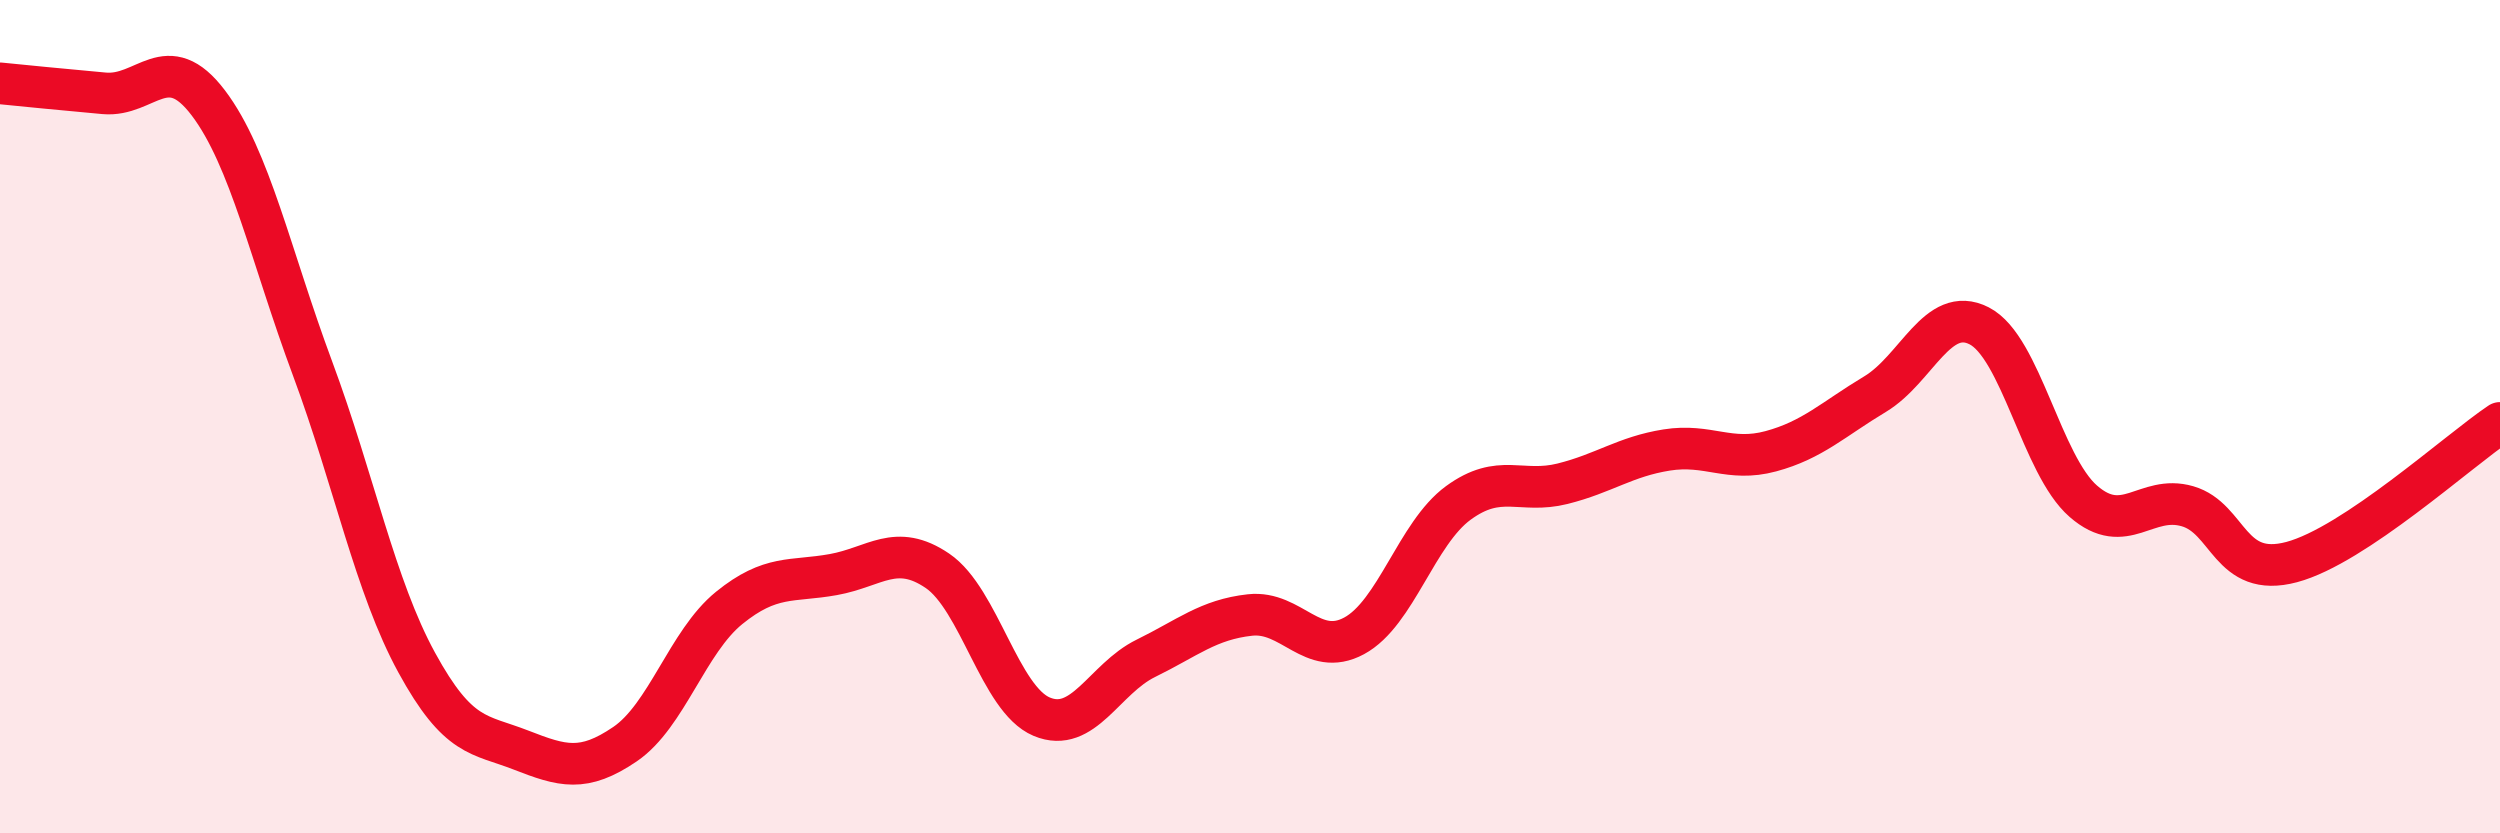 
    <svg width="60" height="20" viewBox="0 0 60 20" xmlns="http://www.w3.org/2000/svg">
      <path
        d="M 0,2 C 0.5,2.05 1.5,2.15 2.5,2.24 C 3.5,2.33 4,1.15 5,2.47 C 6,3.79 6.5,6.15 7.5,8.84 C 8.5,11.53 9,14.07 10,15.9 C 11,17.73 11.5,17.61 12.5,18 C 13.5,18.39 14,18.54 15,17.86 C 16,17.18 16.5,15.4 17.5,14.59 C 18.5,13.78 19,13.97 20,13.79 C 21,13.61 21.5,13.02 22.5,13.7 C 23.5,14.38 24,16.78 25,17.2 C 26,17.62 26.5,16.29 27.5,15.8 C 28.5,15.31 29,14.87 30,14.76 C 31,14.65 31.5,15.8 32.5,15.26 C 33.5,14.72 34,12.8 35,12.07 C 36,11.34 36.5,11.86 37.5,11.61 C 38.5,11.36 39,10.96 40,10.8 C 41,10.64 41.5,11.1 42.5,10.83 C 43.5,10.56 44,10.06 45,9.46 C 46,8.86 46.5,7.31 47.5,7.82 C 48.5,8.33 49,11.16 50,12.03 C 51,12.9 51.5,11.86 52.5,12.15 C 53.5,12.44 53.5,13.89 55,13.49 C 56.5,13.09 59,10.82 60,10.15L60 20L0 20Z"
        fill="#EB0A25"
        opacity="0.1"
        stroke-linecap="round"
        stroke-linejoin="round"
      />
      <path
        d="M 0,2 C 0.5,2.05 1.5,2.15 2.5,2.24 C 3.5,2.33 4,1.15 5,2.47 C 6,3.79 6.5,6.15 7.5,8.84 C 8.5,11.53 9,14.07 10,15.9 C 11,17.73 11.5,17.61 12.5,18 C 13.5,18.39 14,18.54 15,17.86 C 16,17.18 16.5,15.4 17.5,14.59 C 18.5,13.78 19,13.97 20,13.79 C 21,13.61 21.5,13.02 22.5,13.7 C 23.5,14.38 24,16.78 25,17.2 C 26,17.62 26.5,16.29 27.5,15.8 C 28.5,15.31 29,14.87 30,14.76 C 31,14.65 31.5,15.8 32.5,15.26 C 33.5,14.72 34,12.8 35,12.07 C 36,11.34 36.5,11.86 37.5,11.61 C 38.5,11.36 39,10.96 40,10.8 C 41,10.64 41.5,11.1 42.5,10.83 C 43.5,10.56 44,10.06 45,9.46 C 46,8.86 46.5,7.31 47.5,7.82 C 48.5,8.33 49,11.16 50,12.03 C 51,12.9 51.5,11.86 52.5,12.15 C 53.5,12.44 53.5,13.89 55,13.49 C 56.5,13.09 59,10.82 60,10.15"
        stroke="#EB0A25"
        stroke-width="1"
        fill="none"
        stroke-linecap="round"
        stroke-linejoin="round"
      />
    </svg>
  